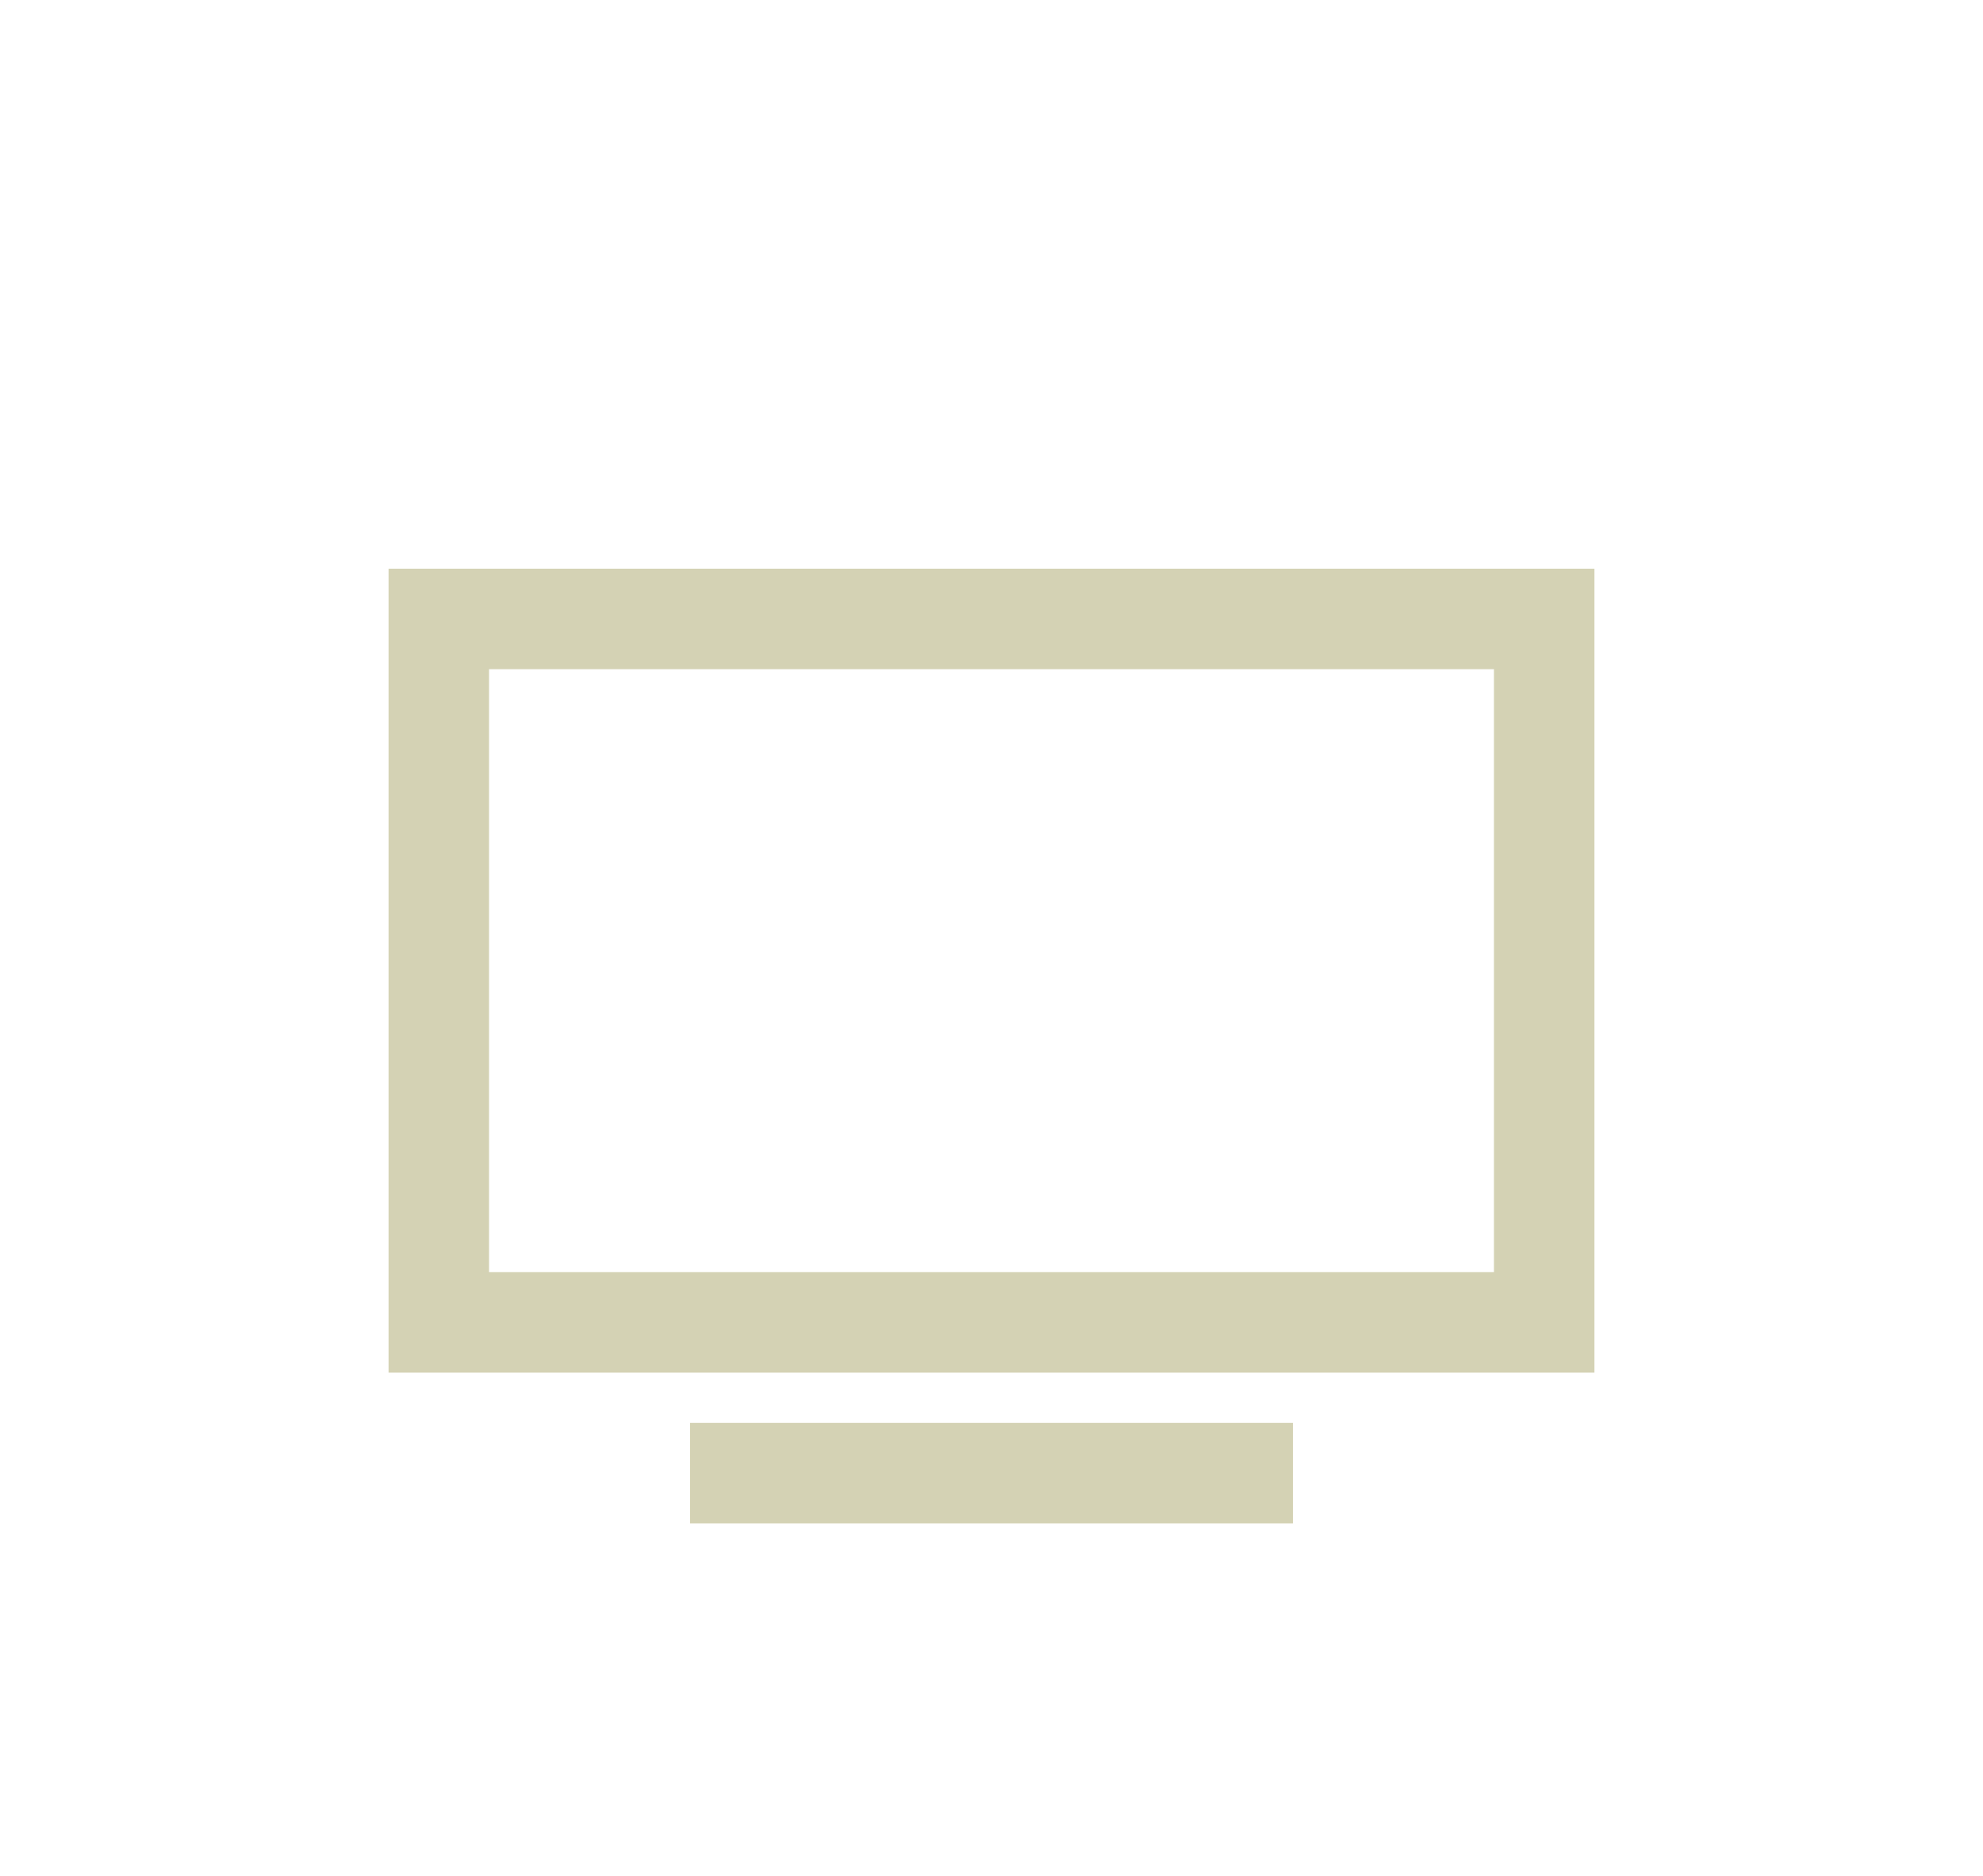 <?xml version="1.0" encoding="UTF-8"?>
<svg xmlns="http://www.w3.org/2000/svg" width="74" height="70" viewBox="0 0 74 70">
  <g id="PC" transform="translate(-1522 -8695)">
    <path id="Path_485" data-name="Path 485" d="M7.5-39.375h45v30H7.5Zm3.75,3.75v22.5h37.5v-22.5ZM18.75-7.5h22.5v3.75H18.75Z" transform="translate(1529 8755.596)" fill="#d4d2b4"></path>
    <rect id="Rectangle_339" data-name="Rectangle 339" width="74" height="70" transform="translate(1522 8695)" fill="none"></rect>
  </g>
</svg>
